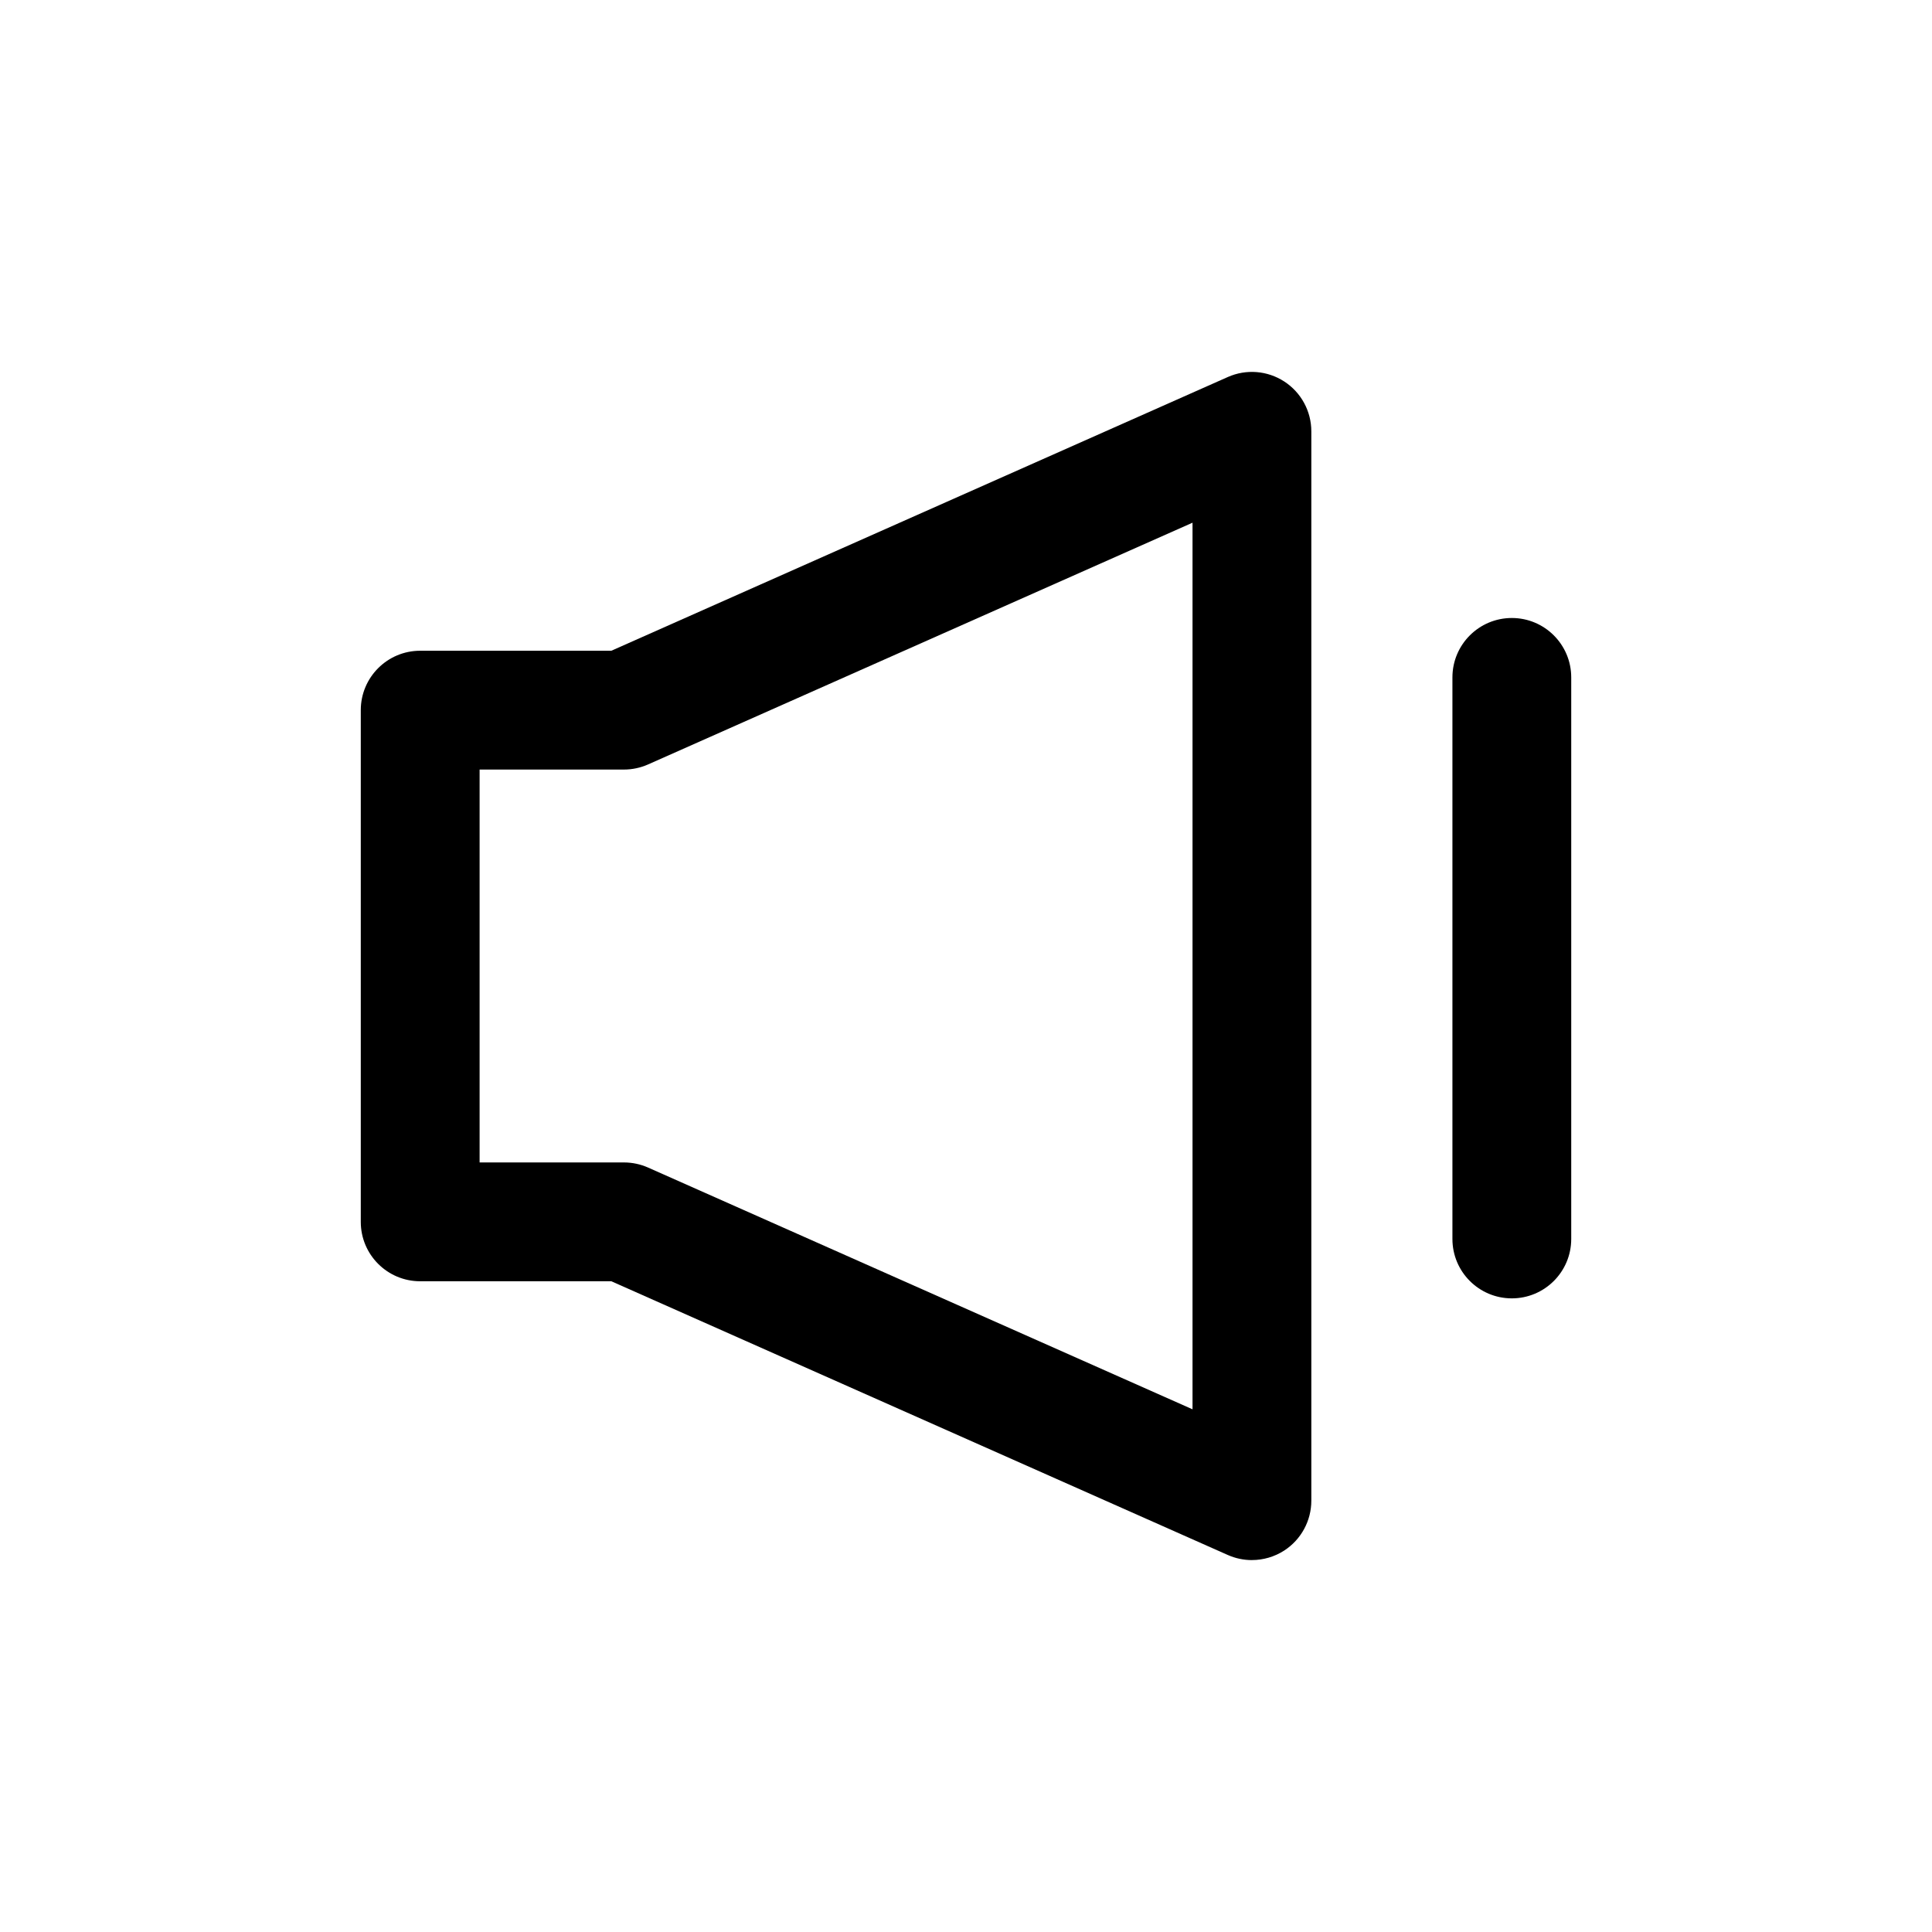 <?xml version="1.0" encoding="UTF-8"?>
<!-- Uploaded to: ICON Repo, www.svgrepo.com, Generator: ICON Repo Mixer Tools -->
<svg fill="#000000" width="800px" height="800px" version="1.1" viewBox="144 144 512 512" xmlns="http://www.w3.org/2000/svg">
 <g>
  <path d="m475.77 557.44c-2.168 0-4.344-0.445-6.387-1.352l-163.37-72.539h-50.66c-8.695 0-15.742-7.043-15.742-15.742v-135.61c0-8.695 7.051-15.742 15.742-15.742h50.66l163.37-72.539c4.883-2.168 10.508-1.707 14.969 1.191 4.465 2.902 7.164 7.871 7.164 13.195v283.39c0 5.336-2.699 10.301-7.164 13.207-2.594 1.676-5.582 2.535-8.582 2.535zm-204.67-105.38h38.254c2.199 0 4.375 0.461 6.387 1.352l144.29 64.07v-234.96l-144.29 64.066c-2.016 0.891-4.191 1.352-6.387 1.352h-38.254z"/>
  <path d="m544.65 488.08c-8.695 0-15.742-7.043-15.742-15.742v-148.82c0-8.695 7.051-15.742 15.742-15.742 8.695 0 15.742 7.051 15.742 15.742v148.82c0 8.699-7.051 15.742-15.742 15.742z"/>
 </g>
</svg>